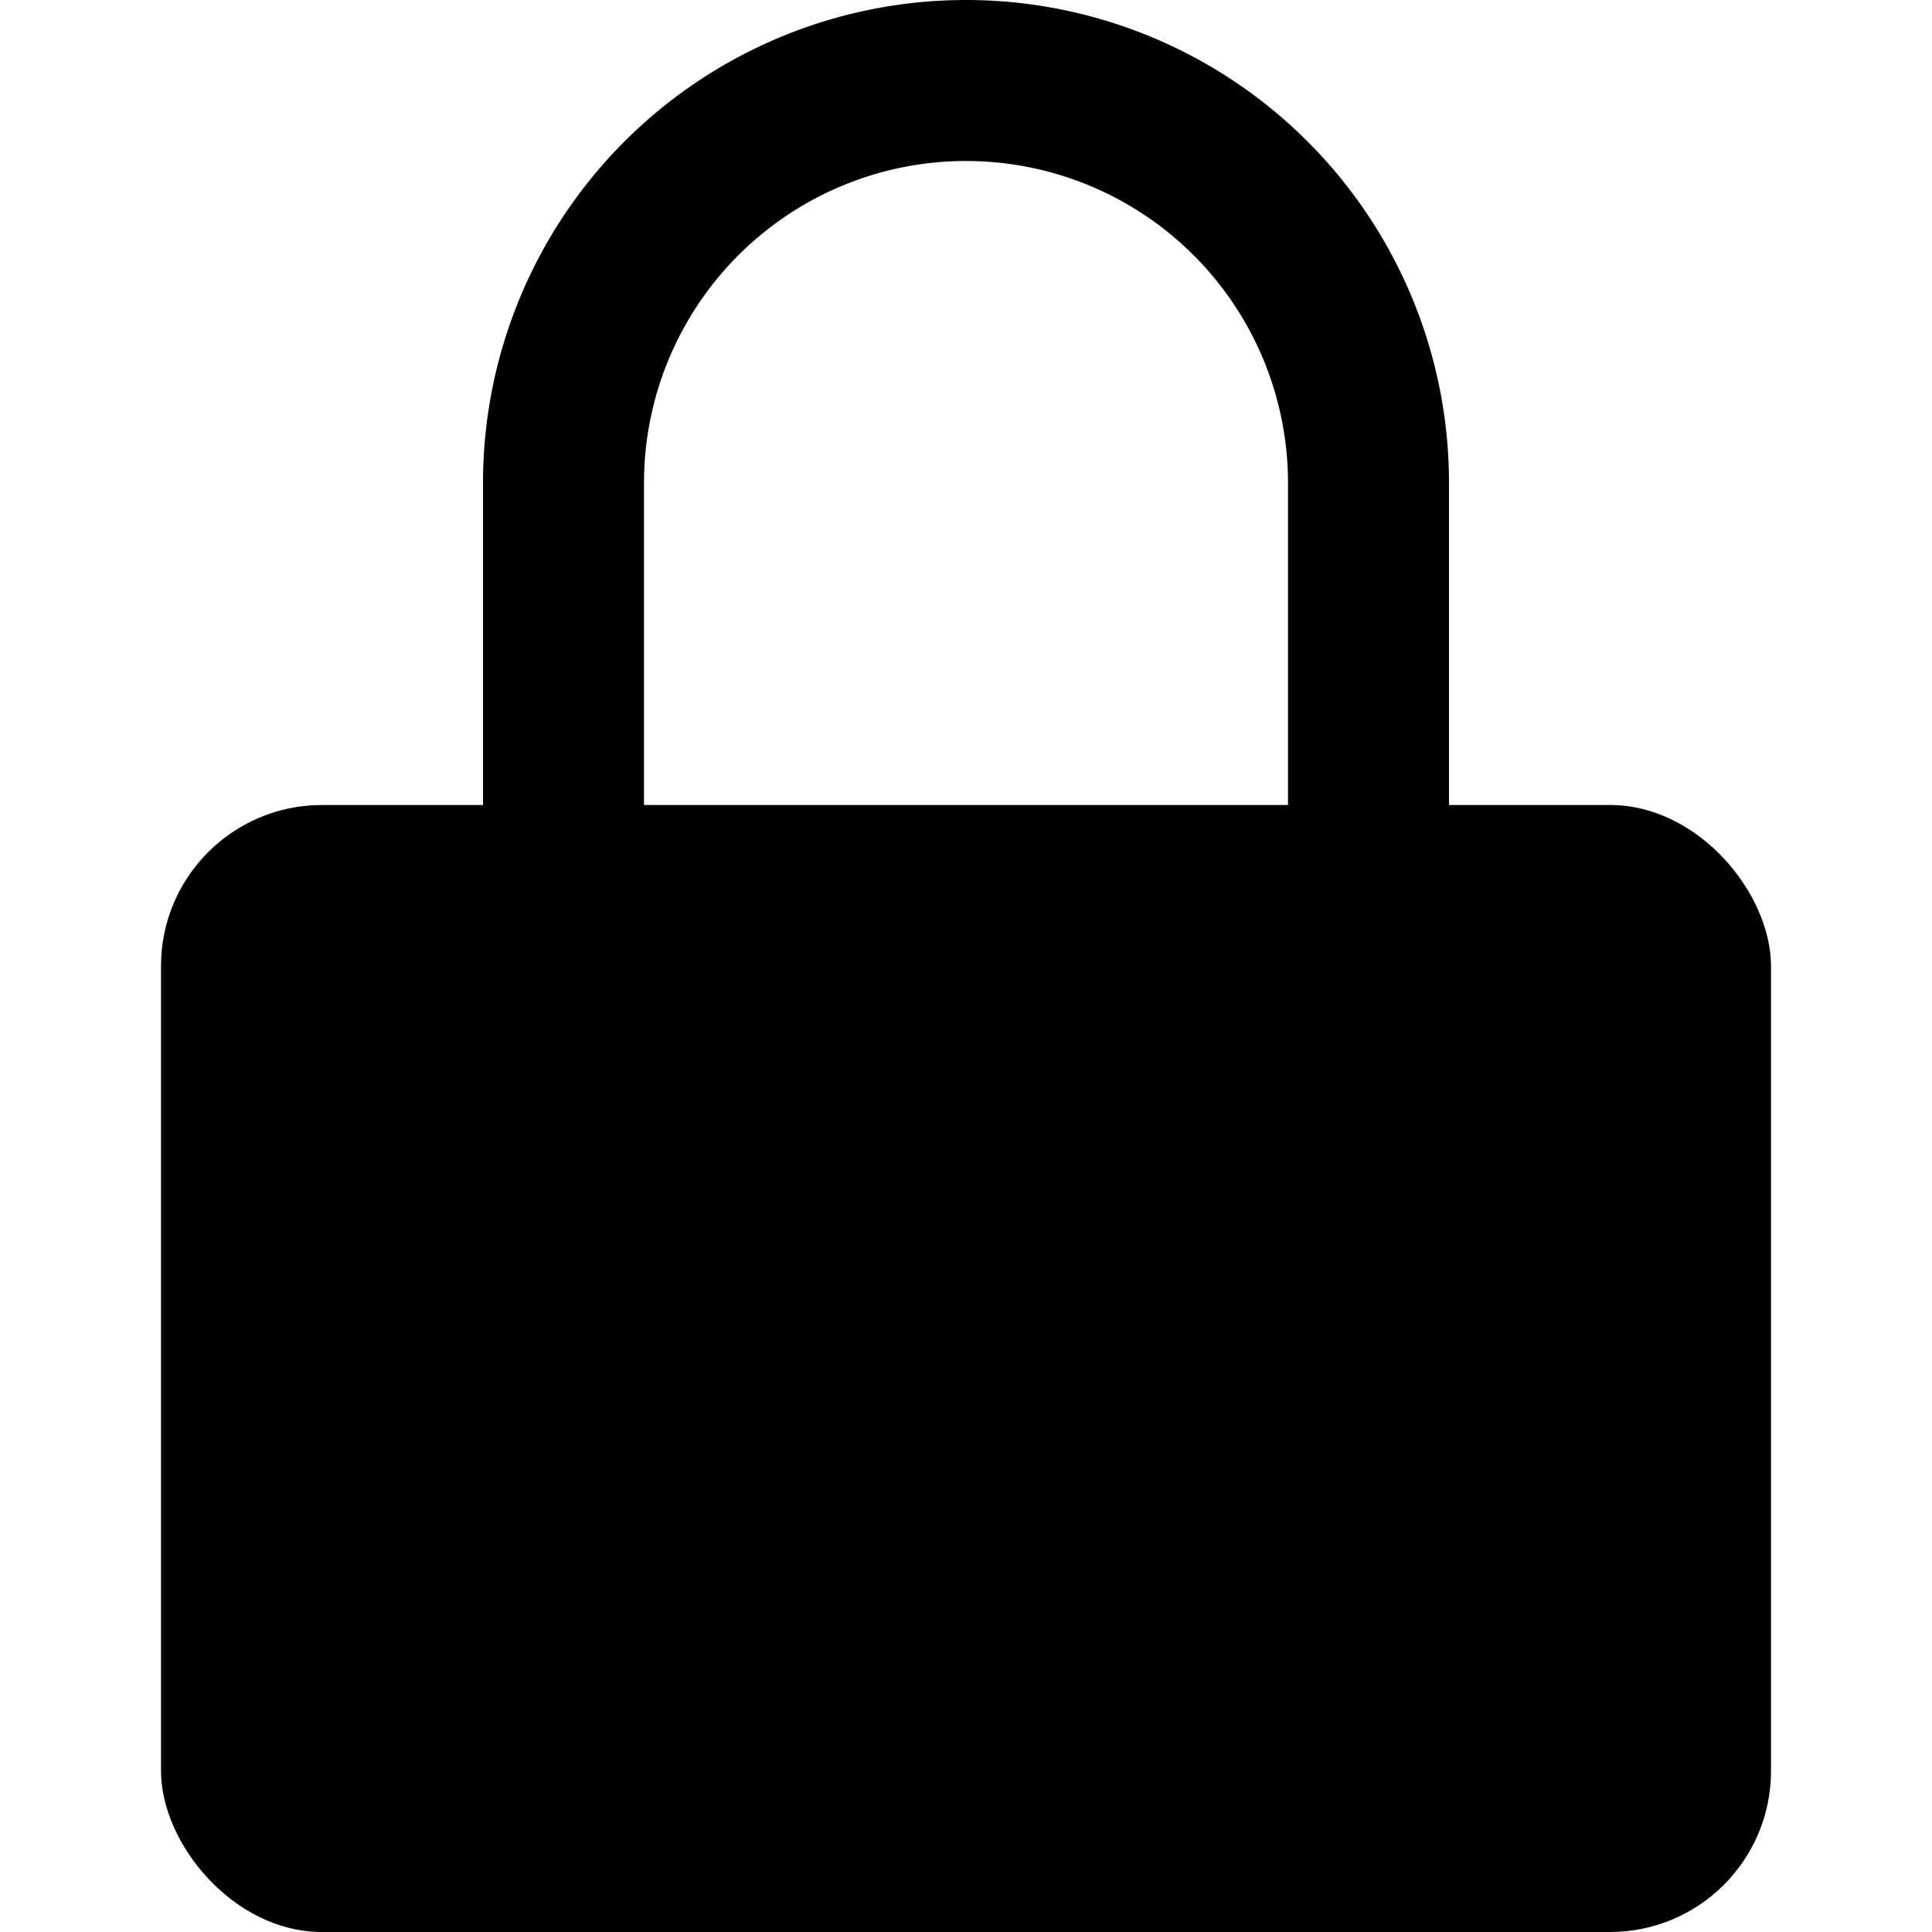 <svg xmlns="http://www.w3.org/2000/svg" width="12" height="12" focusable="false" viewBox="0 0 12 12">
  <path fill="none" stroke="currentColor" d="M3.5 5.5V3a2.5 2.5 0 015 0v2.5"/>
  <rect width="10" height="7" x="1" y="5" fill="currentColor" rx="1" ry="1"/>
</svg>
